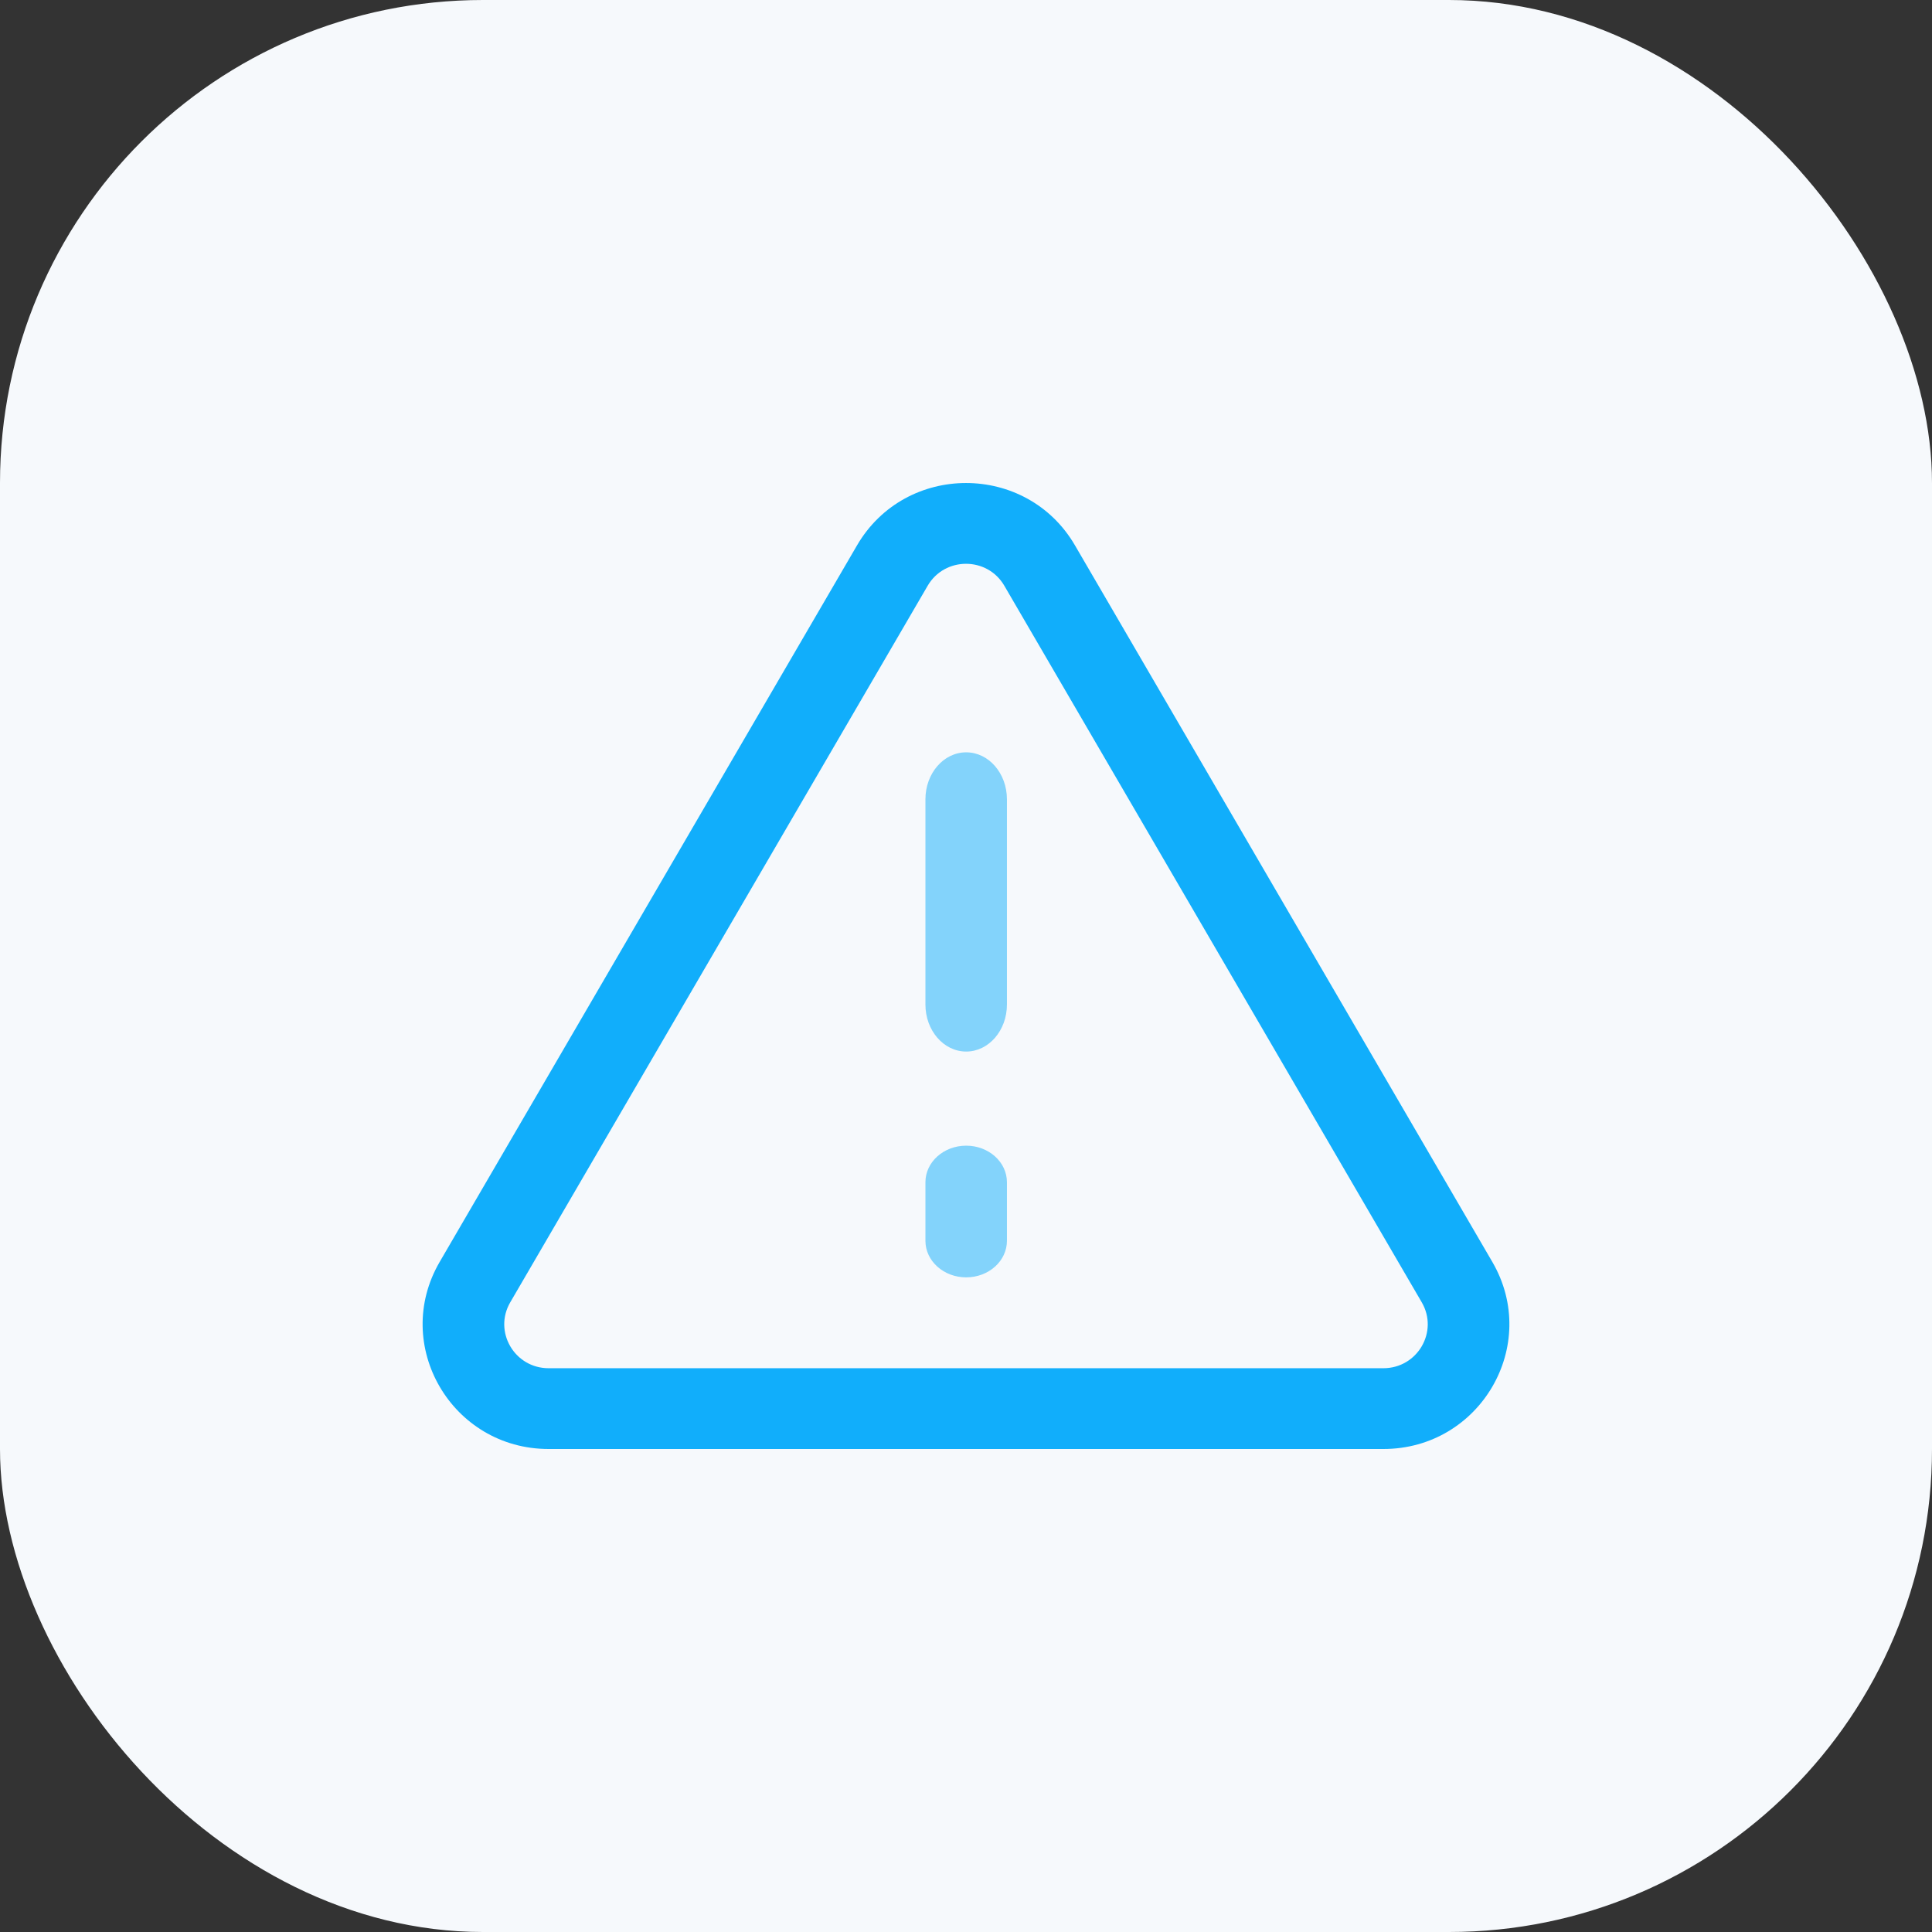 <svg xmlns="http://www.w3.org/2000/svg" width="32" height="32" viewBox="0 0 32 32" fill="none"><rect x="0" y="0" width="32" height="32" fill="#333333" stroke="none"/><rect width="32" height="32" rx="8" fill="#F6F9FC"></rect><path fill-rule="evenodd" clip-rule="evenodd" d="M14.195 9.033C14.998 7.656 17.003 7.656 17.805 9.033L24.718 20.902C25.52 22.279 24.517 24 22.913 24H9.087C7.483 24 6.48 22.279 7.282 20.902L14.195 9.033ZM16.635 9.702C16.353 9.217 15.647 9.217 15.365 9.702L8.451 21.571C8.169 22.056 8.522 22.662 9.087 22.662H22.913C23.478 22.662 23.831 22.056 23.549 21.571L16.635 9.702Z" fill="#11AEFB"></path><path opacity="0.5" fill-rule="evenodd" clip-rule="evenodd" d="M16.003 12.461C16.376 12.461 16.678 12.809 16.678 13.239V16.638C16.678 17.068 16.376 17.417 16.003 17.417C15.63 17.417 15.328 17.068 15.328 16.638V13.239C15.328 12.809 15.63 12.461 16.003 12.461Z" fill="#11AEFB"></path><path opacity="0.5" fill-rule="evenodd" clip-rule="evenodd" d="M16.003 18.976C16.376 18.976 16.678 19.247 16.678 19.582L16.678 20.551C16.678 20.886 16.376 21.157 16.003 21.157C15.63 21.157 15.328 20.886 15.328 20.551L15.328 19.582C15.328 19.247 15.63 18.976 16.003 18.976Z" fill="#11AEFB"></path></svg>